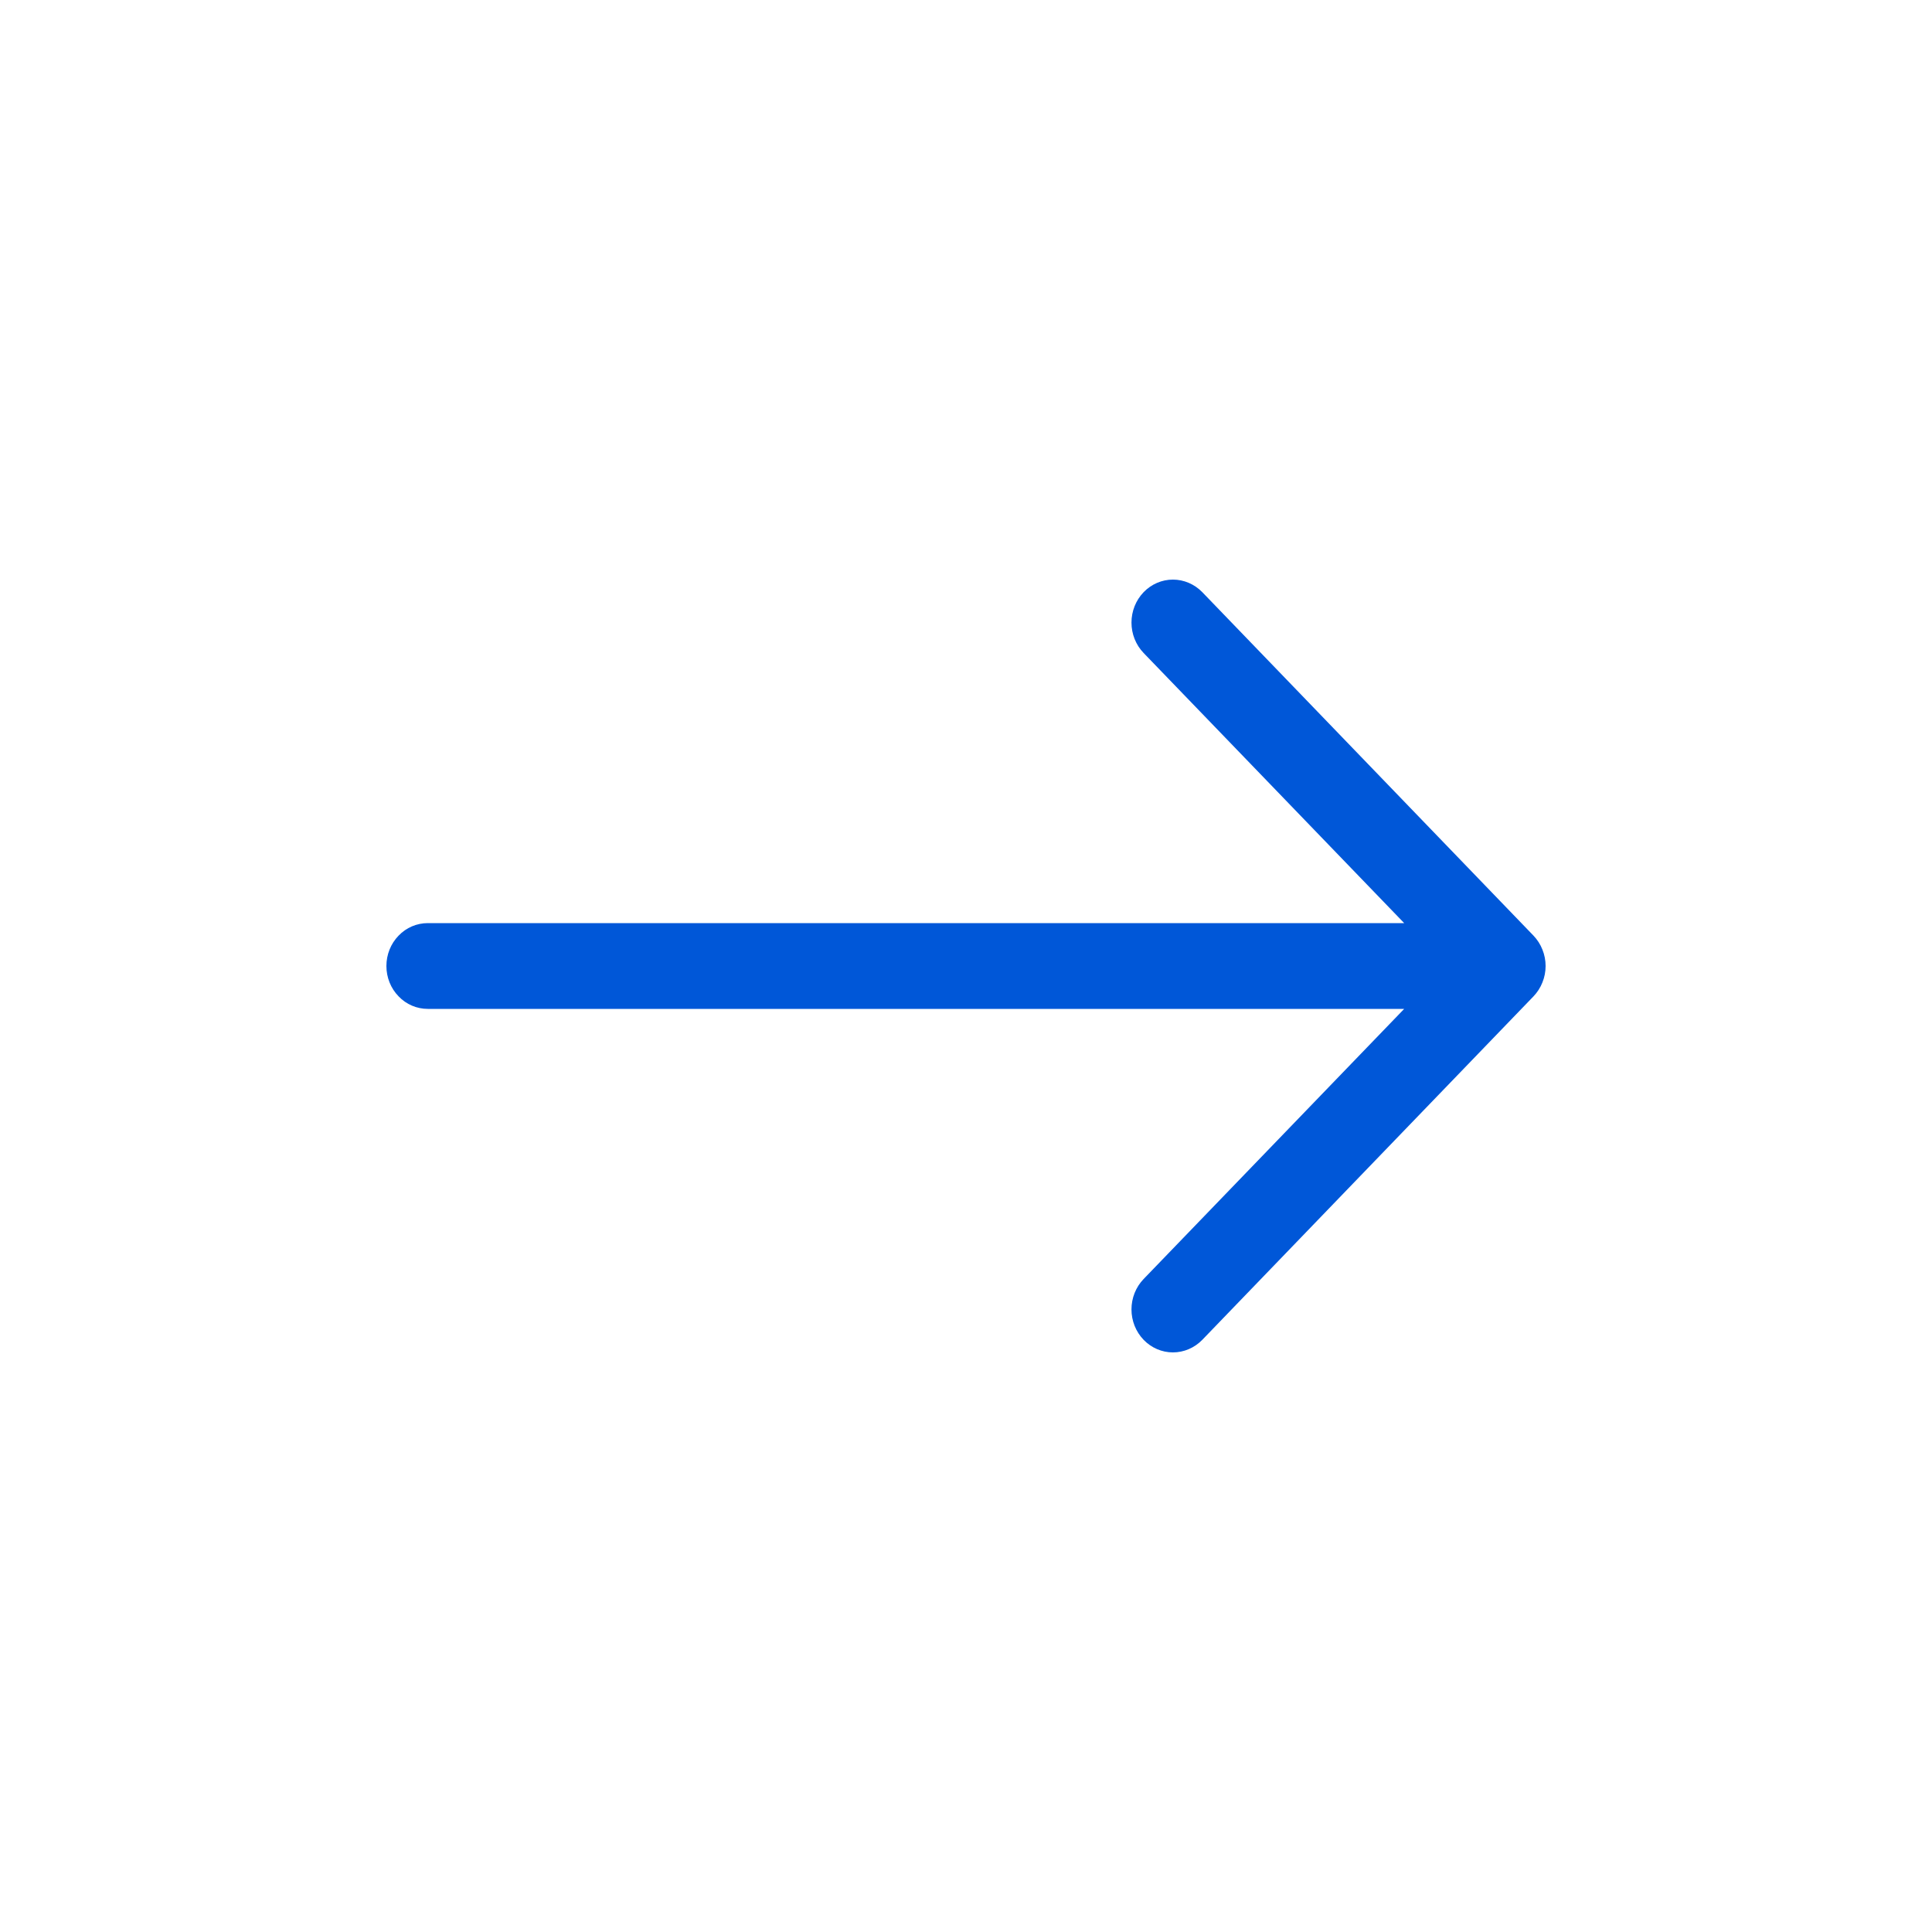 <?xml version="1.0" encoding="UTF-8"?> <svg xmlns="http://www.w3.org/2000/svg" width="20" height="20" viewBox="0 0 20 20" fill="none"><path fill-rule="evenodd" clip-rule="evenodd" d="M4 10C4 9.882 4.045 9.769 4.126 9.686C4.206 9.602 4.315 9.556 4.429 9.556H14.536L11.839 6.76C11.758 6.676 11.713 6.563 11.713 6.445C11.713 6.327 11.758 6.214 11.839 6.13C11.919 6.047 12.028 6 12.142 6C12.256 6 12.365 6.047 12.446 6.13L15.874 9.685C15.914 9.727 15.946 9.776 15.967 9.83C15.989 9.884 16 9.942 16 10C16 10.059 15.989 10.116 15.967 10.17C15.946 10.224 15.914 10.273 15.874 10.315L12.446 13.87C12.365 13.953 12.256 14 12.142 14C12.028 14 11.919 13.953 11.839 13.87C11.758 13.786 11.713 13.673 11.713 13.555C11.713 13.437 11.758 13.324 11.839 13.24L14.536 10.444H4.429C4.315 10.444 4.206 10.398 4.126 10.314C4.045 10.231 4 10.118 4 10Z" fill="#0057D8"></path></svg> 